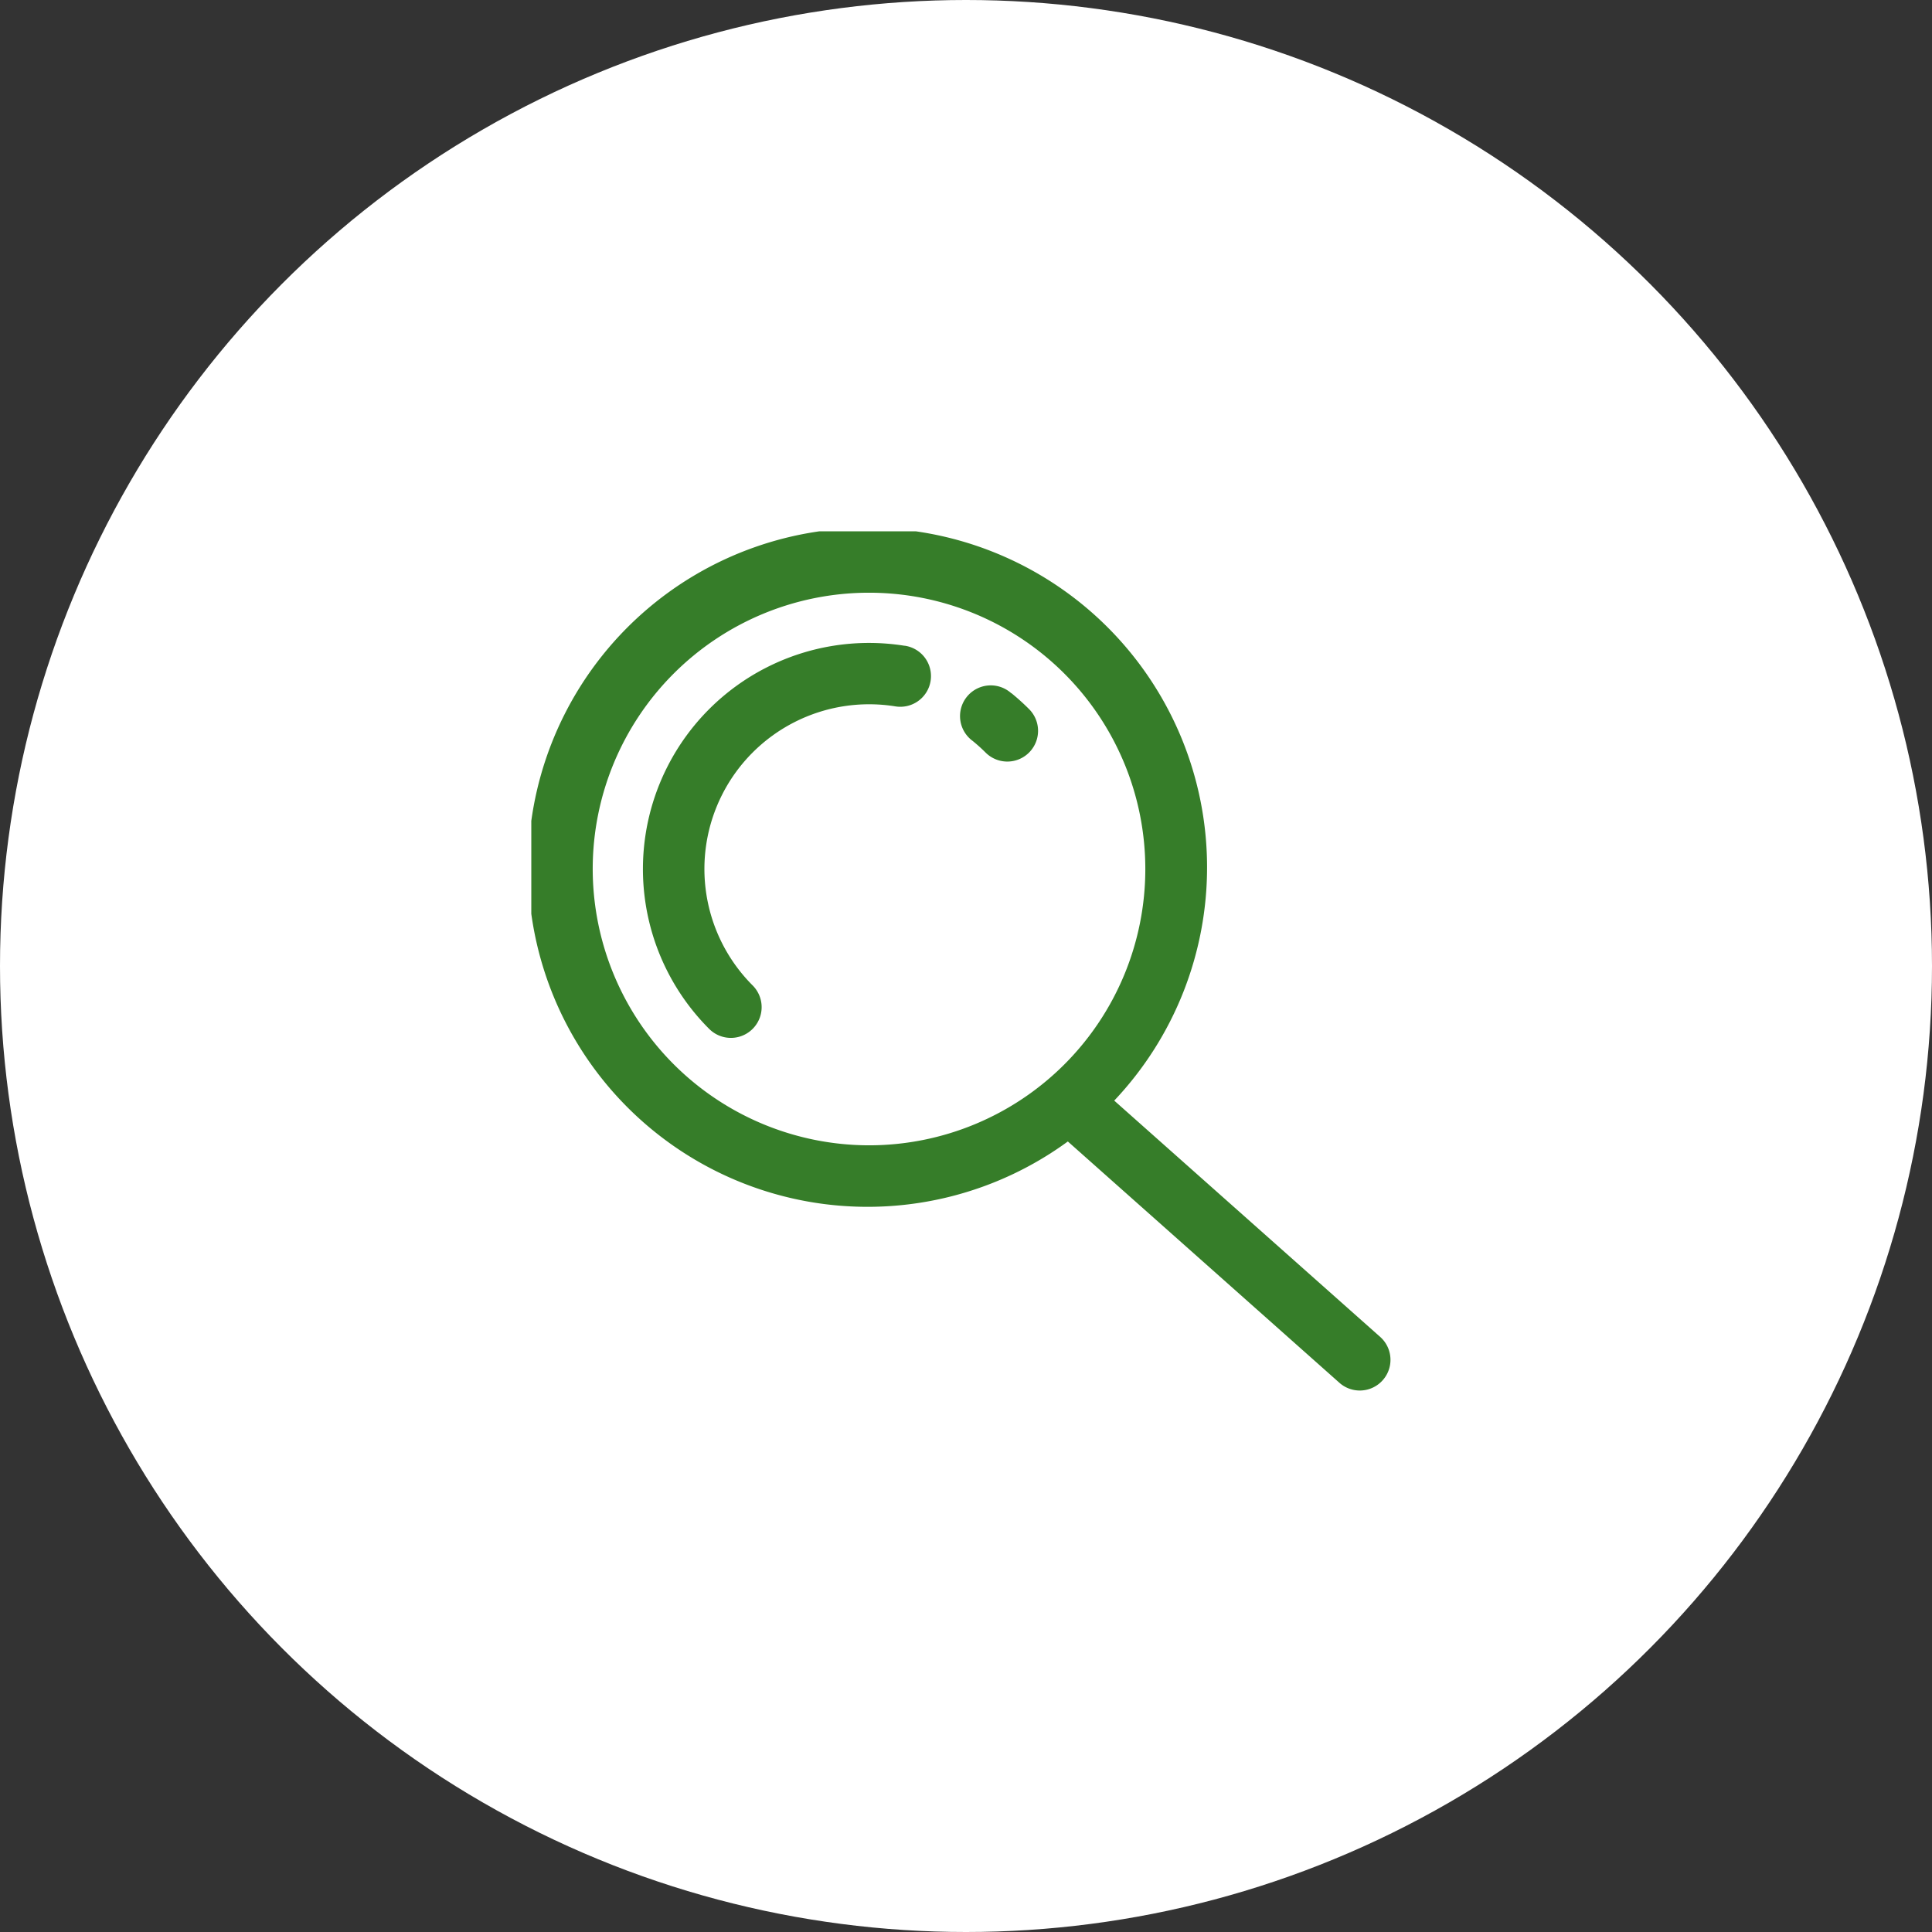 <svg xmlns="http://www.w3.org/2000/svg" xmlns:xlink="http://www.w3.org/1999/xlink" width="80" height="80" viewBox="0 0 80 80">
  <rect x="0" y="0" width="80" height="80" fill="#333333" stroke="none"/>
  <defs>
    <clipPath id="clip-path">
      <rect id="長方形_23746" data-name="長方形 23746" width="35.595" height="35.595" fill="#367d29"/>
    </clipPath>
  </defs>
  <g id="reason3" transform="translate(-638 -4911)">
    <circle id="楕円形_949" data-name="楕円形 949" cx="40" cy="40" r="40" transform="translate(638 4911)" fill="#fff"/>
    <g id="グループ_40093" data-name="グループ 40093" transform="translate(660 4933)">
      <g id="グループ_40092" data-name="グループ 40092" transform="translate(0)" clip-path="url(#clip-path)">
        <path id="パス_61100" data-name="パス 61100" d="M128.576,45.916a1.272,1.272,0,1,0-1.6,1.974,7.007,7.007,0,0,1,.538.484,1.271,1.271,0,1,0,1.8-1.8,9.632,9.632,0,0,0-.731-.66" transform="translate(-108.703 -39.212)" fill="#367d29"/>
        <path id="パス_61101" data-name="パス 61101" d="M43.712,32.977a9.361,9.361,0,0,0-8.089,15.865,1.271,1.271,0,1,0,1.8-1.8,6.82,6.82,0,0,1,5.894-11.557,1.271,1.271,0,1,0,.4-2.51" transform="translate(-28.258 -28.238)" fill="#367d29"/>
        <path id="パス_61102" data-name="パス 61102" d="M35.168,33.374l-11.03-9.8a14.057,14.057,0,1,0-1.921,1.692L33.48,35.274a1.271,1.271,0,0,0,1.688-1.9M2.543,13.984A11.441,11.441,0,1,1,13.984,25.425,11.454,11.454,0,0,1,2.543,13.984" fill="#367d29"/>
      </g>
    </g>
  </g>
</svg>
